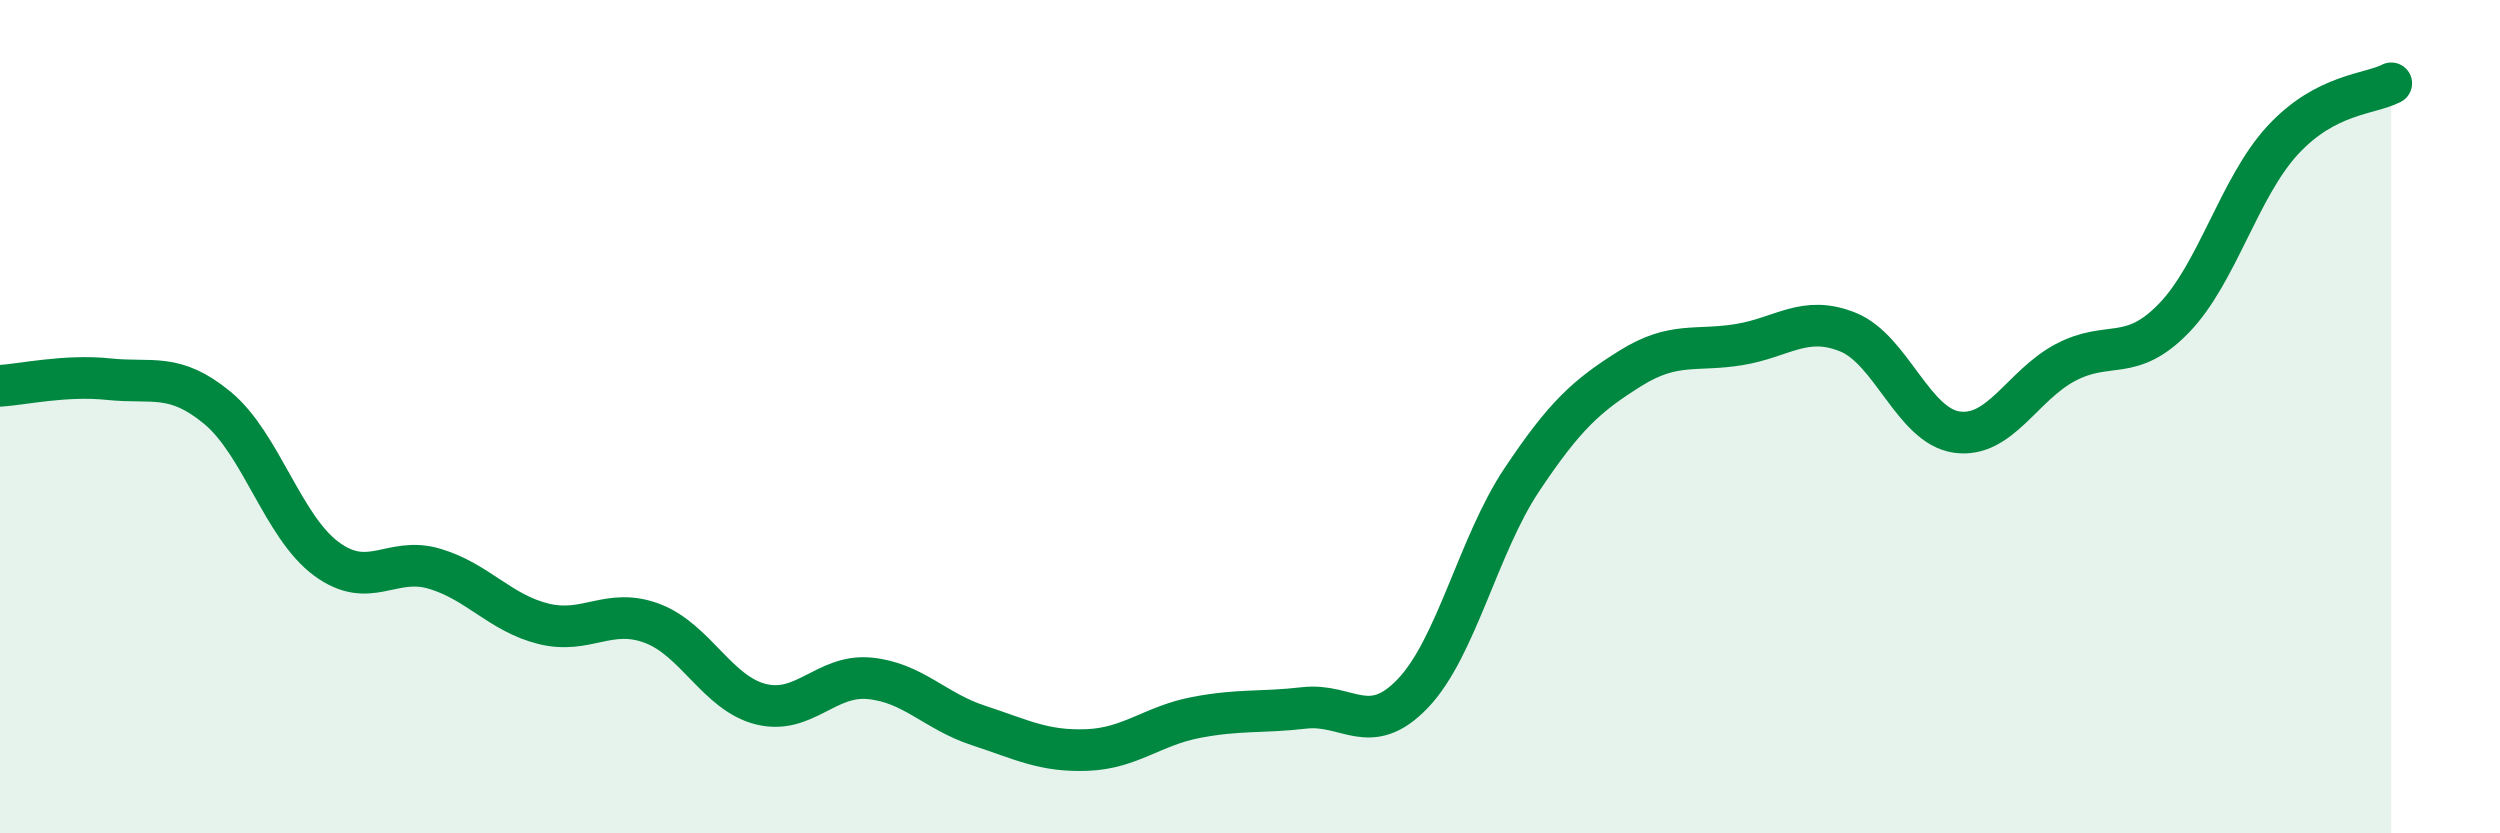 
    <svg width="60" height="20" viewBox="0 0 60 20" xmlns="http://www.w3.org/2000/svg">
      <path
        d="M 0,9.26 C 0.52,9.23 1.57,8.99 2.61,9.1 C 3.65,9.21 4.18,8.93 5.22,9.79 C 6.26,10.65 6.79,12.64 7.83,13.41 C 8.87,14.18 9.39,13.34 10.43,13.65 C 11.47,13.96 12,14.71 13.04,14.97 C 14.08,15.23 14.61,14.57 15.65,14.96 C 16.69,15.35 17.22,16.64 18.26,16.9 C 19.3,17.16 19.83,16.18 20.87,16.28 C 21.91,16.38 22.44,17.07 23.48,17.41 C 24.52,17.75 25.05,18.04 26.09,18 C 27.13,17.96 27.66,17.42 28.7,17.22 C 29.74,17.02 30.26,17.11 31.3,16.99 C 32.34,16.87 32.87,17.73 33.91,16.64 C 34.95,15.55 35.48,13.08 36.52,11.52 C 37.56,9.96 38.09,9.49 39.13,8.84 C 40.17,8.19 40.7,8.44 41.74,8.27 C 42.78,8.1 43.31,7.55 44.35,7.97 C 45.39,8.39 45.92,10.22 46.96,10.37 C 48,10.52 48.53,9.25 49.57,8.7 C 50.61,8.15 51.13,8.71 52.17,7.64 C 53.21,6.57 53.74,4.5 54.78,3.37 C 55.82,2.24 56.87,2.27 57.39,2L57.39 20L0 20Z"
        fill="#008740"
        opacity="0.1"
        stroke-linecap="round"
        stroke-linejoin="round"
      />
      <path
        d="M 0,9.26 C 0.52,9.23 1.57,8.99 2.61,9.1 C 3.65,9.21 4.18,8.93 5.22,9.79 C 6.26,10.65 6.79,12.64 7.83,13.41 C 8.87,14.18 9.39,13.34 10.43,13.65 C 11.47,13.96 12,14.71 13.04,14.97 C 14.08,15.23 14.61,14.57 15.65,14.96 C 16.69,15.35 17.22,16.64 18.26,16.9 C 19.3,17.16 19.83,16.18 20.87,16.28 C 21.91,16.38 22.44,17.07 23.48,17.41 C 24.52,17.75 25.05,18.04 26.09,18 C 27.13,17.96 27.66,17.42 28.7,17.22 C 29.74,17.02 30.26,17.11 31.3,16.99 C 32.34,16.87 32.87,17.73 33.91,16.64 C 34.95,15.55 35.48,13.08 36.52,11.52 C 37.56,9.96 38.09,9.49 39.13,8.84 C 40.17,8.19 40.7,8.44 41.74,8.27 C 42.78,8.1 43.31,7.55 44.35,7.97 C 45.39,8.39 45.92,10.22 46.96,10.37 C 48,10.52 48.53,9.25 49.57,8.7 C 50.61,8.15 51.13,8.71 52.17,7.64 C 53.21,6.57 53.74,4.5 54.78,3.37 C 55.82,2.24 56.87,2.27 57.39,2"
        stroke="#008740"
        stroke-width="1"
        fill="none"
        stroke-linecap="round"
        stroke-linejoin="round"
      />
    </svg>
  